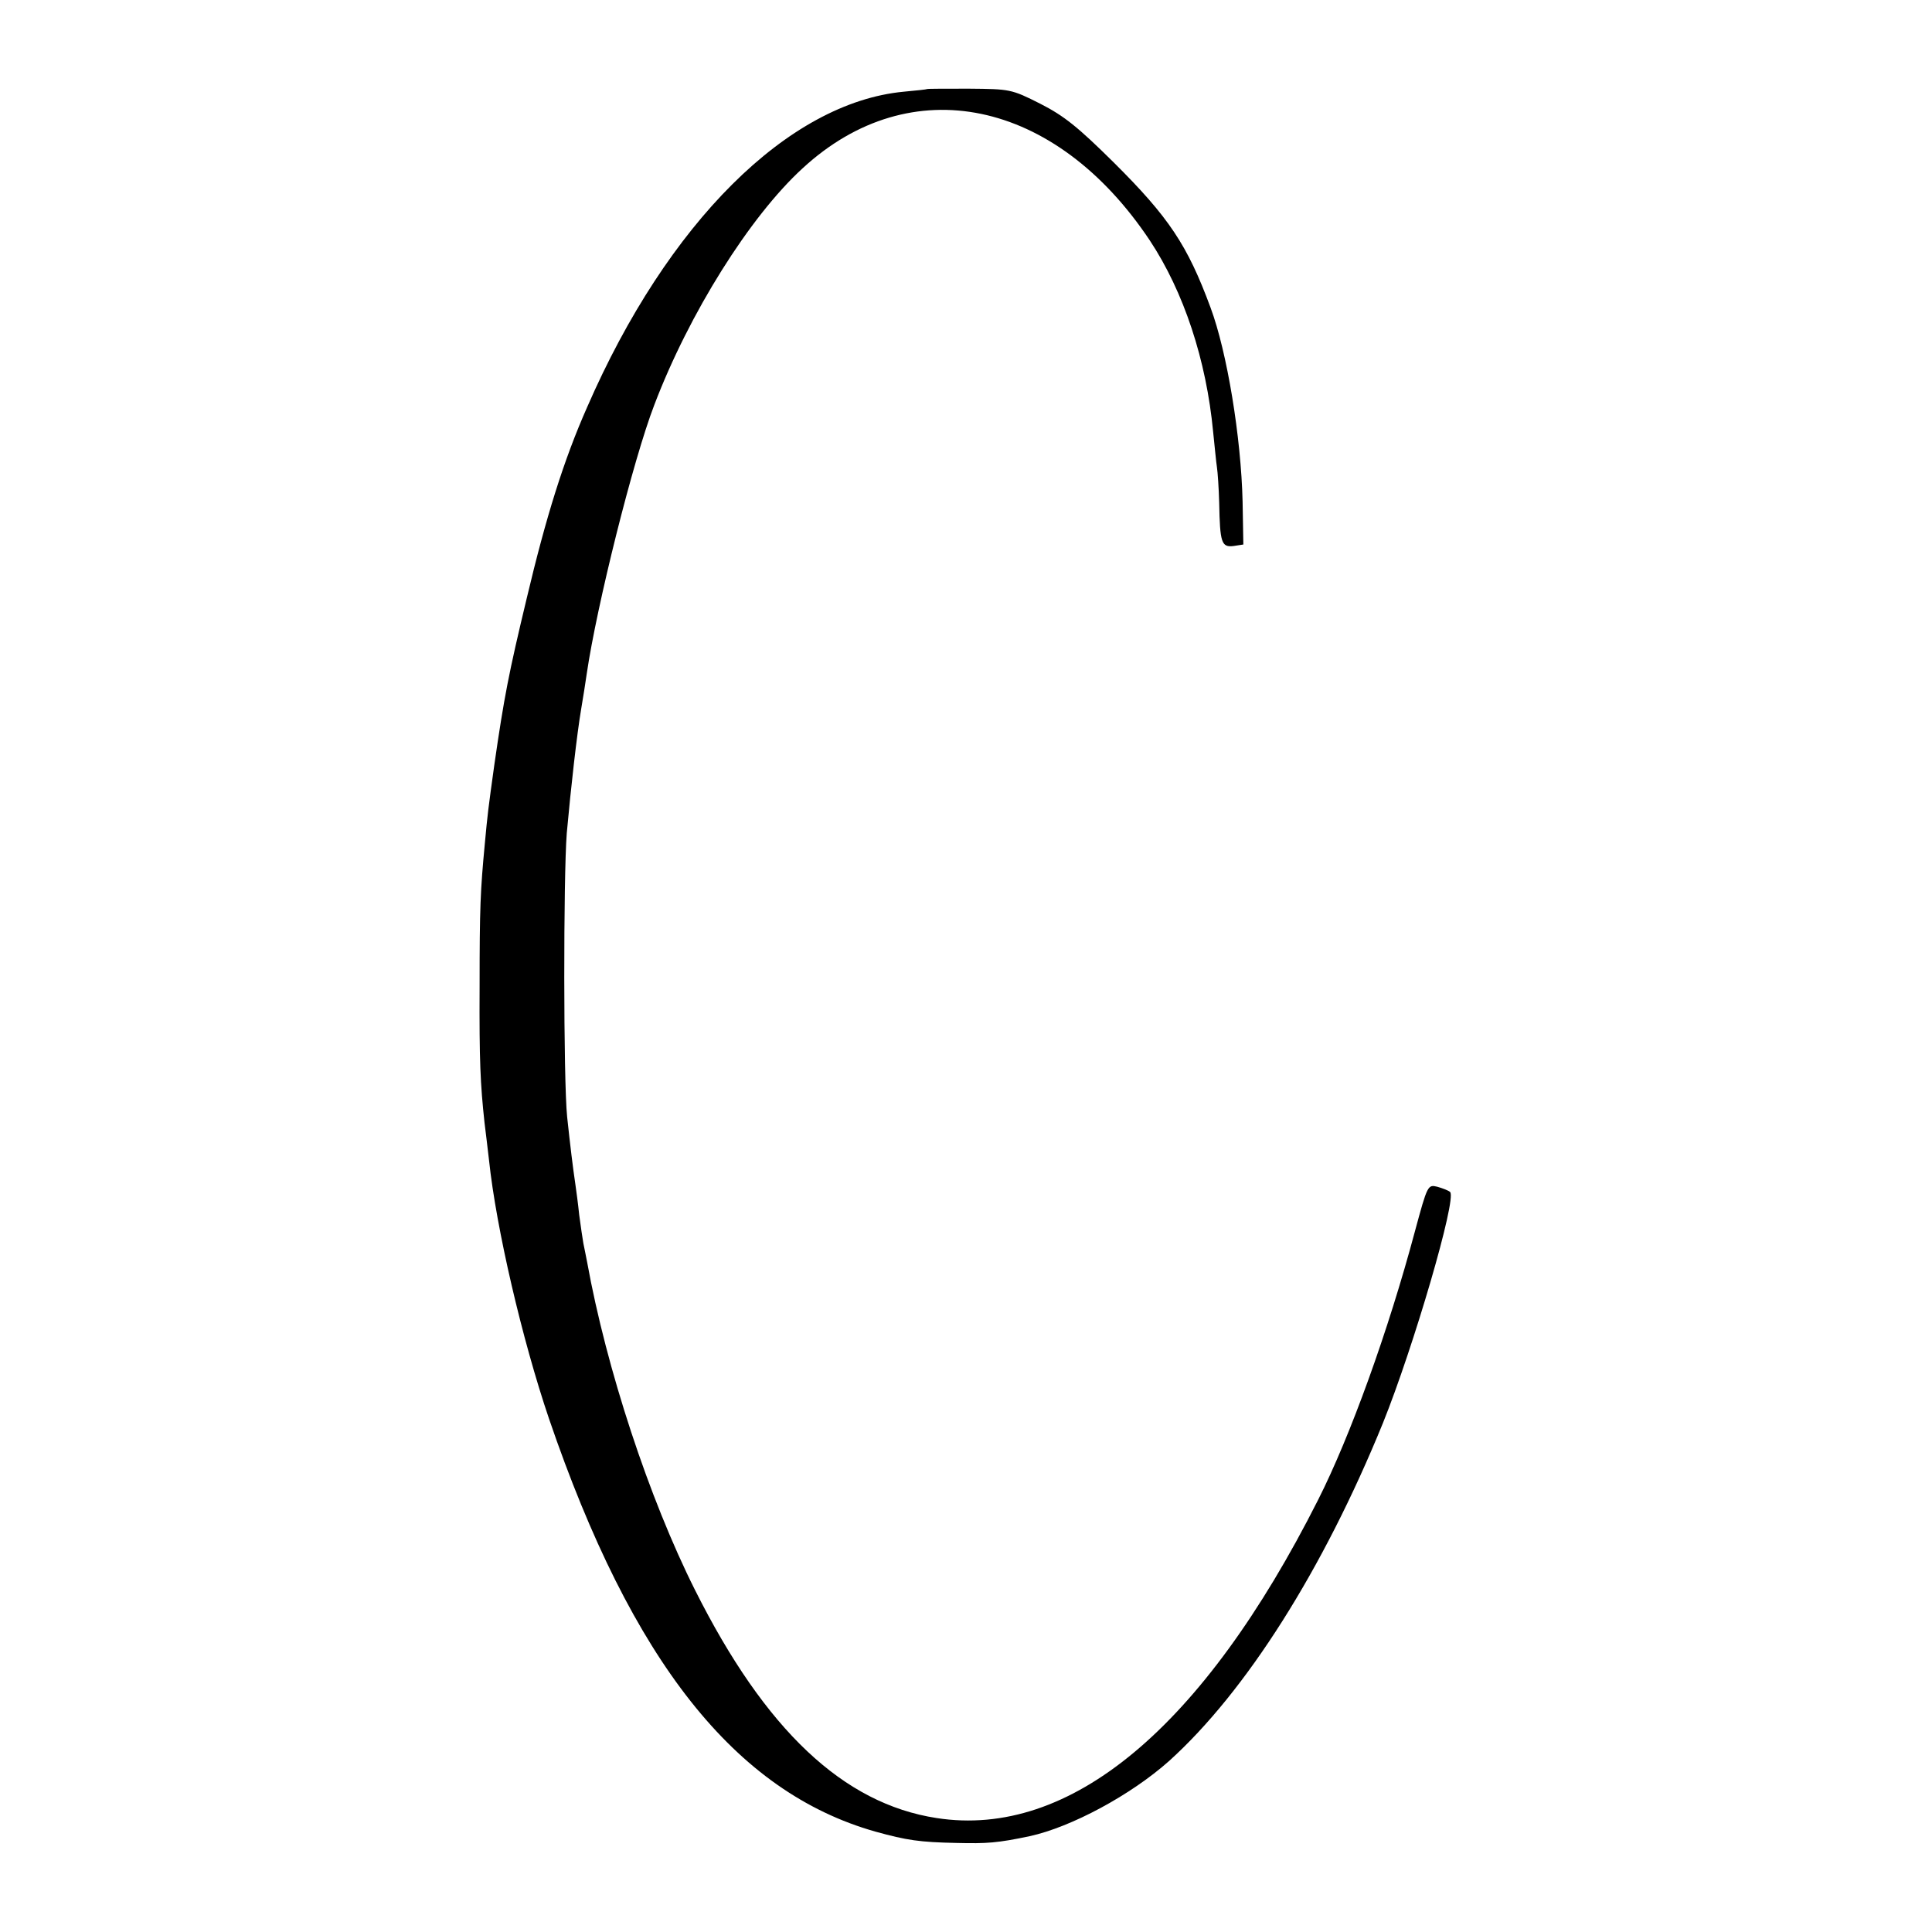 <?xml version="1.0" standalone="no"?>
<!DOCTYPE svg PUBLIC "-//W3C//DTD SVG 20010904//EN"
 "http://www.w3.org/TR/2001/REC-SVG-20010904/DTD/svg10.dtd">
<svg version="1.0" xmlns="http://www.w3.org/2000/svg"
 width="512pt" height="512pt" viewBox="0 0 512 512"
 preserveAspectRatio="xMidYMid meet">
<g transform="translate(0,512) scale(0.1,-0.1)"
fill="#000000" stroke="none">
<path d="M2457 4884 c-1 -1 -29 -4 -62 -7 -306 -29 -626 -347 -839 -836 -62
-140 -109 -291 -160 -506 -48 -200 -60 -262 -86 -442 -16 -115 -18 -131 -25
-207 -12 -127 -14 -170 -14 -381 -1 -196 2 -258 13 -360 3 -22 8 -67 12 -100
19 -180 88 -476 159 -685 220 -644 494 -989 865 -1094 83 -23 117 -28 215 -30
80 -2 109 0 194 18 110 24 268 109 369 199 204 184 409 508 567 896 81 201
196 594 178 612 -4 4 -20 10 -34 14 -25 6 -26 5 -59 -117 -71 -266 -172 -545
-257 -713 -305 -604 -657 -898 -1011 -843 -247 38 -454 233 -640 604 -122 243
-235 587 -286 869 -3 17 -8 39 -10 50 -2 11 -7 45 -11 75 -3 30 -8 66 -10 80
-7 47 -14 105 -22 180 -10 96 -10 637 -1 752 11 122 27 263 38 328 5 30 12 73
15 95 26 178 123 567 179 712 92 242 253 499 393 627 286 264 670 184 920
-191 90 -136 150 -317 168 -508 4 -38 8 -81 10 -93 2 -13 5 -56 6 -95 2 -105
6 -118 38 -114 l26 4 -2 114 c-4 170 -41 396 -85 514 -61 165 -110 239 -257
385 -94 93 -131 123 -194 155 -77 39 -81 39 -189 40 -60 0 -110 0 -111 -1z"/>
</g>
</svg>

